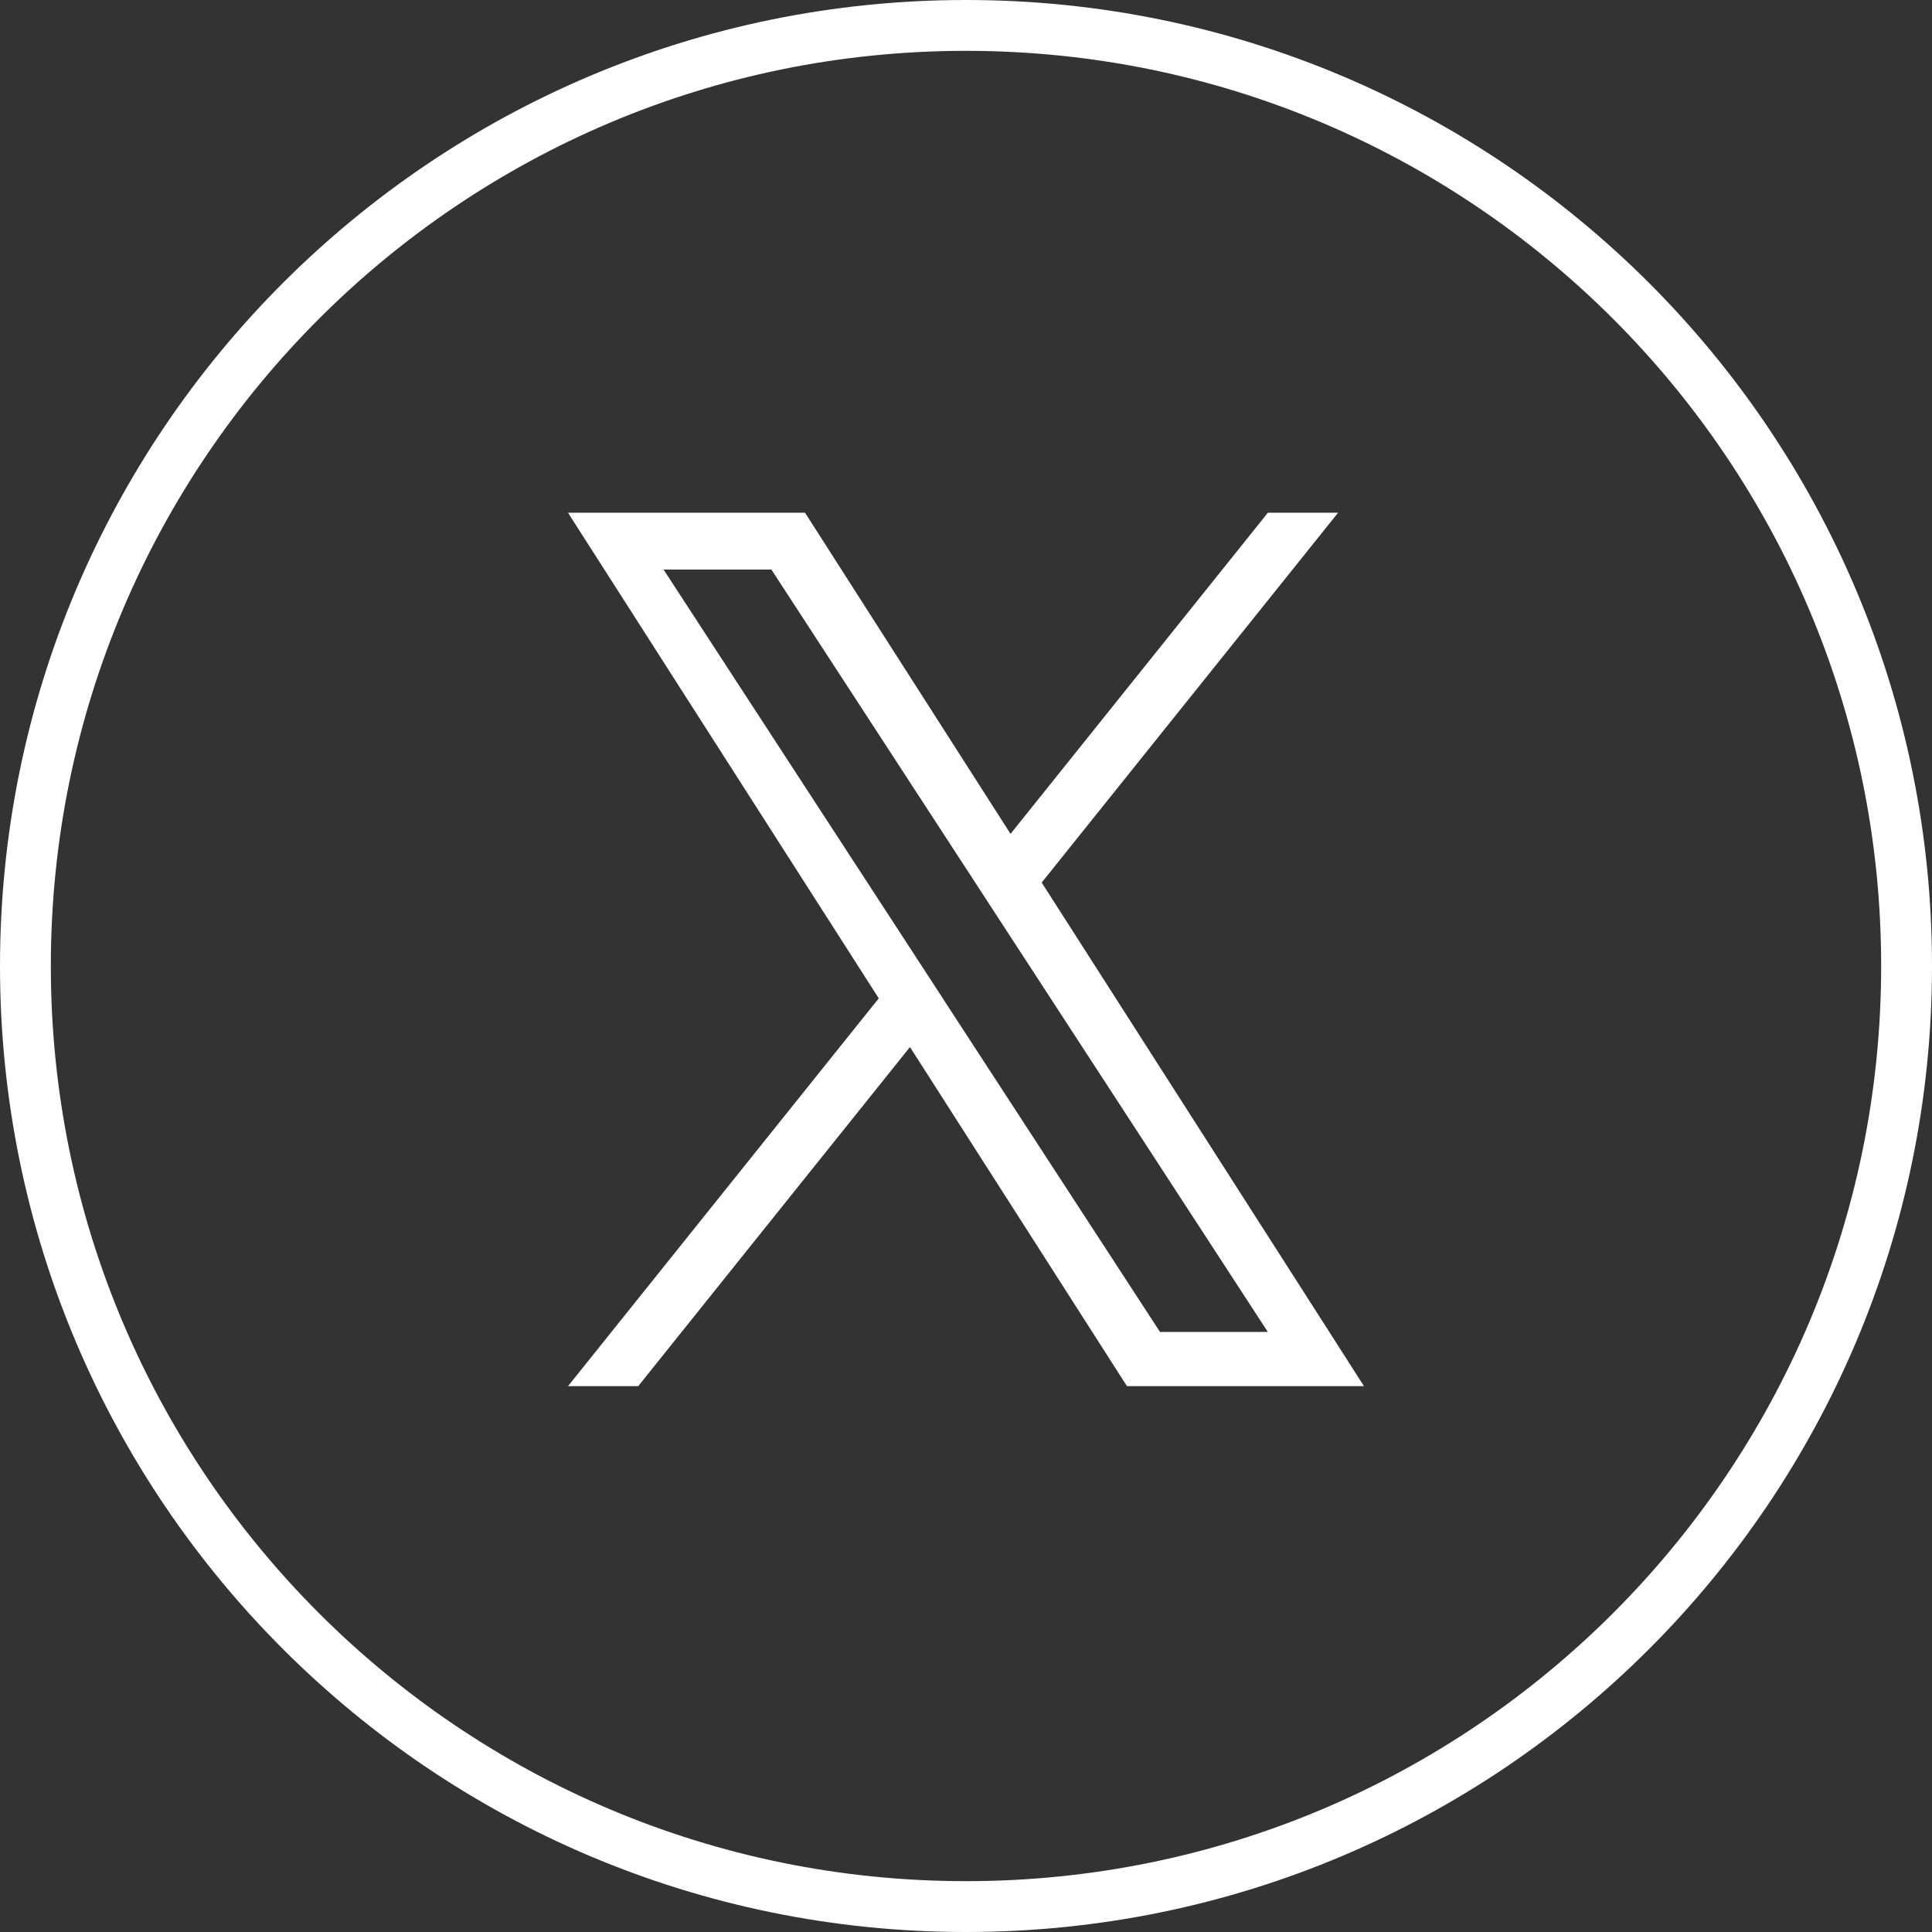 <svg width="38" height="38" viewBox="0 0 38 38" fill="none" xmlns="http://www.w3.org/2000/svg">
<rect x="0" y="0" width="38" height="38" fill="#333333" stroke="none"/>
<g clip-path="url(#clip0_98_566)">
<path d="M20.489 17.359L26.318 10.085H24.937L19.876 16.401L15.834 10.085H11.172L17.284 19.636L11.172 27.264H12.553L17.898 20.594L22.166 27.264H26.828L20.489 17.359H20.489ZM18.598 19.72L17.979 18.769L13.051 11.202H15.172L19.149 17.309L19.768 18.26L24.937 26.198H22.816L18.598 19.721V19.72Z" fill="white" style="fill:white;fill-opacity:1;"/>
</g>
<path d="M19 37.5C29.217 37.5 37.5 29.217 37.5 19C37.5 8.783 29.217 0.5 19 0.5C8.783 0.5 0.5 8.783 0.5 19C0.5 29.217 8.783 37.5 19 37.5Z" stroke="white" style="stroke:white;stroke-opacity:1;"/>
<defs>
<clipPath id="clip0_98_566">
<rect width="16" height="17.178" fill="white" style="fill:white;fill-opacity:1;" transform="translate(11 10.085)"/>
</clipPath>
</defs>
</svg>
